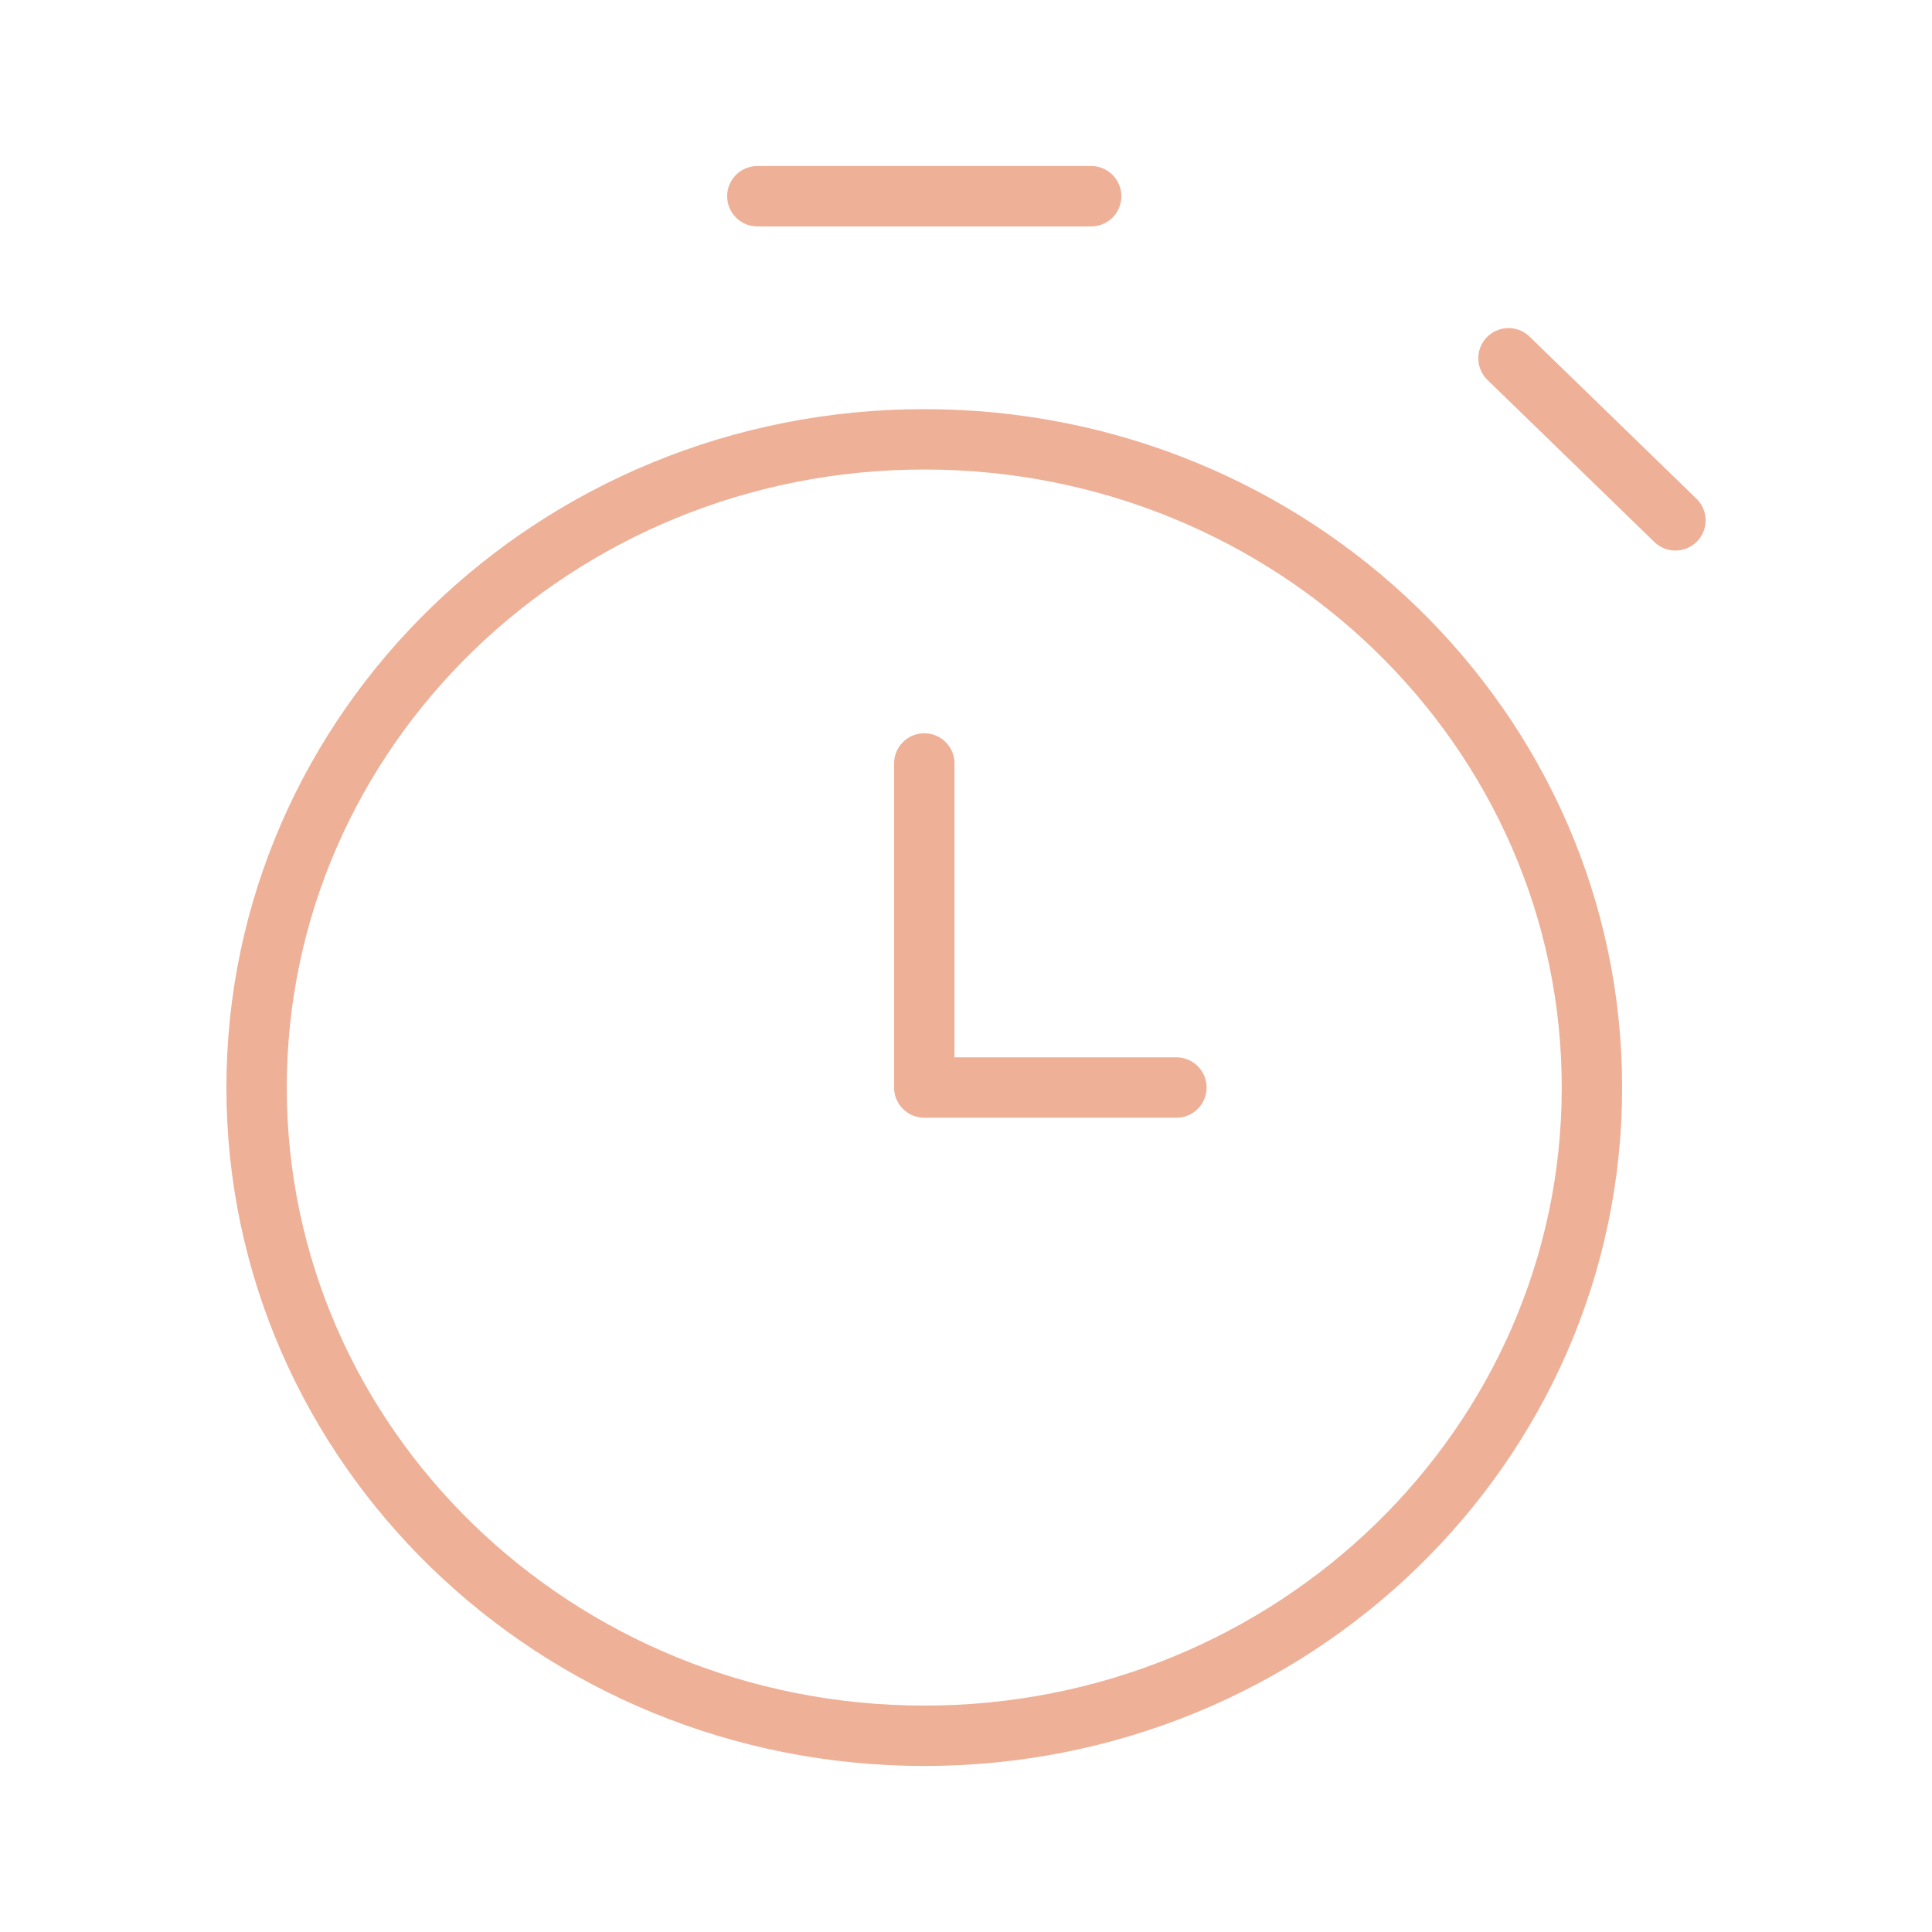 <svg width="64" height="64" viewBox="0 0 64 64" fill="none" xmlns="http://www.w3.org/2000/svg">
<path d="M30.618 25.29V36.026H38.97M55.5 17.237L49.971 11.868M25.088 6.5H36.147M30.618 57.5C18.402 57.5 8.5 47.886 8.5 36.026C8.5 24.167 18.402 14.553 30.618 14.553C42.833 14.553 52.735 24.167 52.735 36.026C52.735 47.886 42.833 57.5 30.618 57.5Z" stroke="#EEB097" stroke-width="2" stroke-linecap="round" stroke-linejoin="round"/>
</svg>
